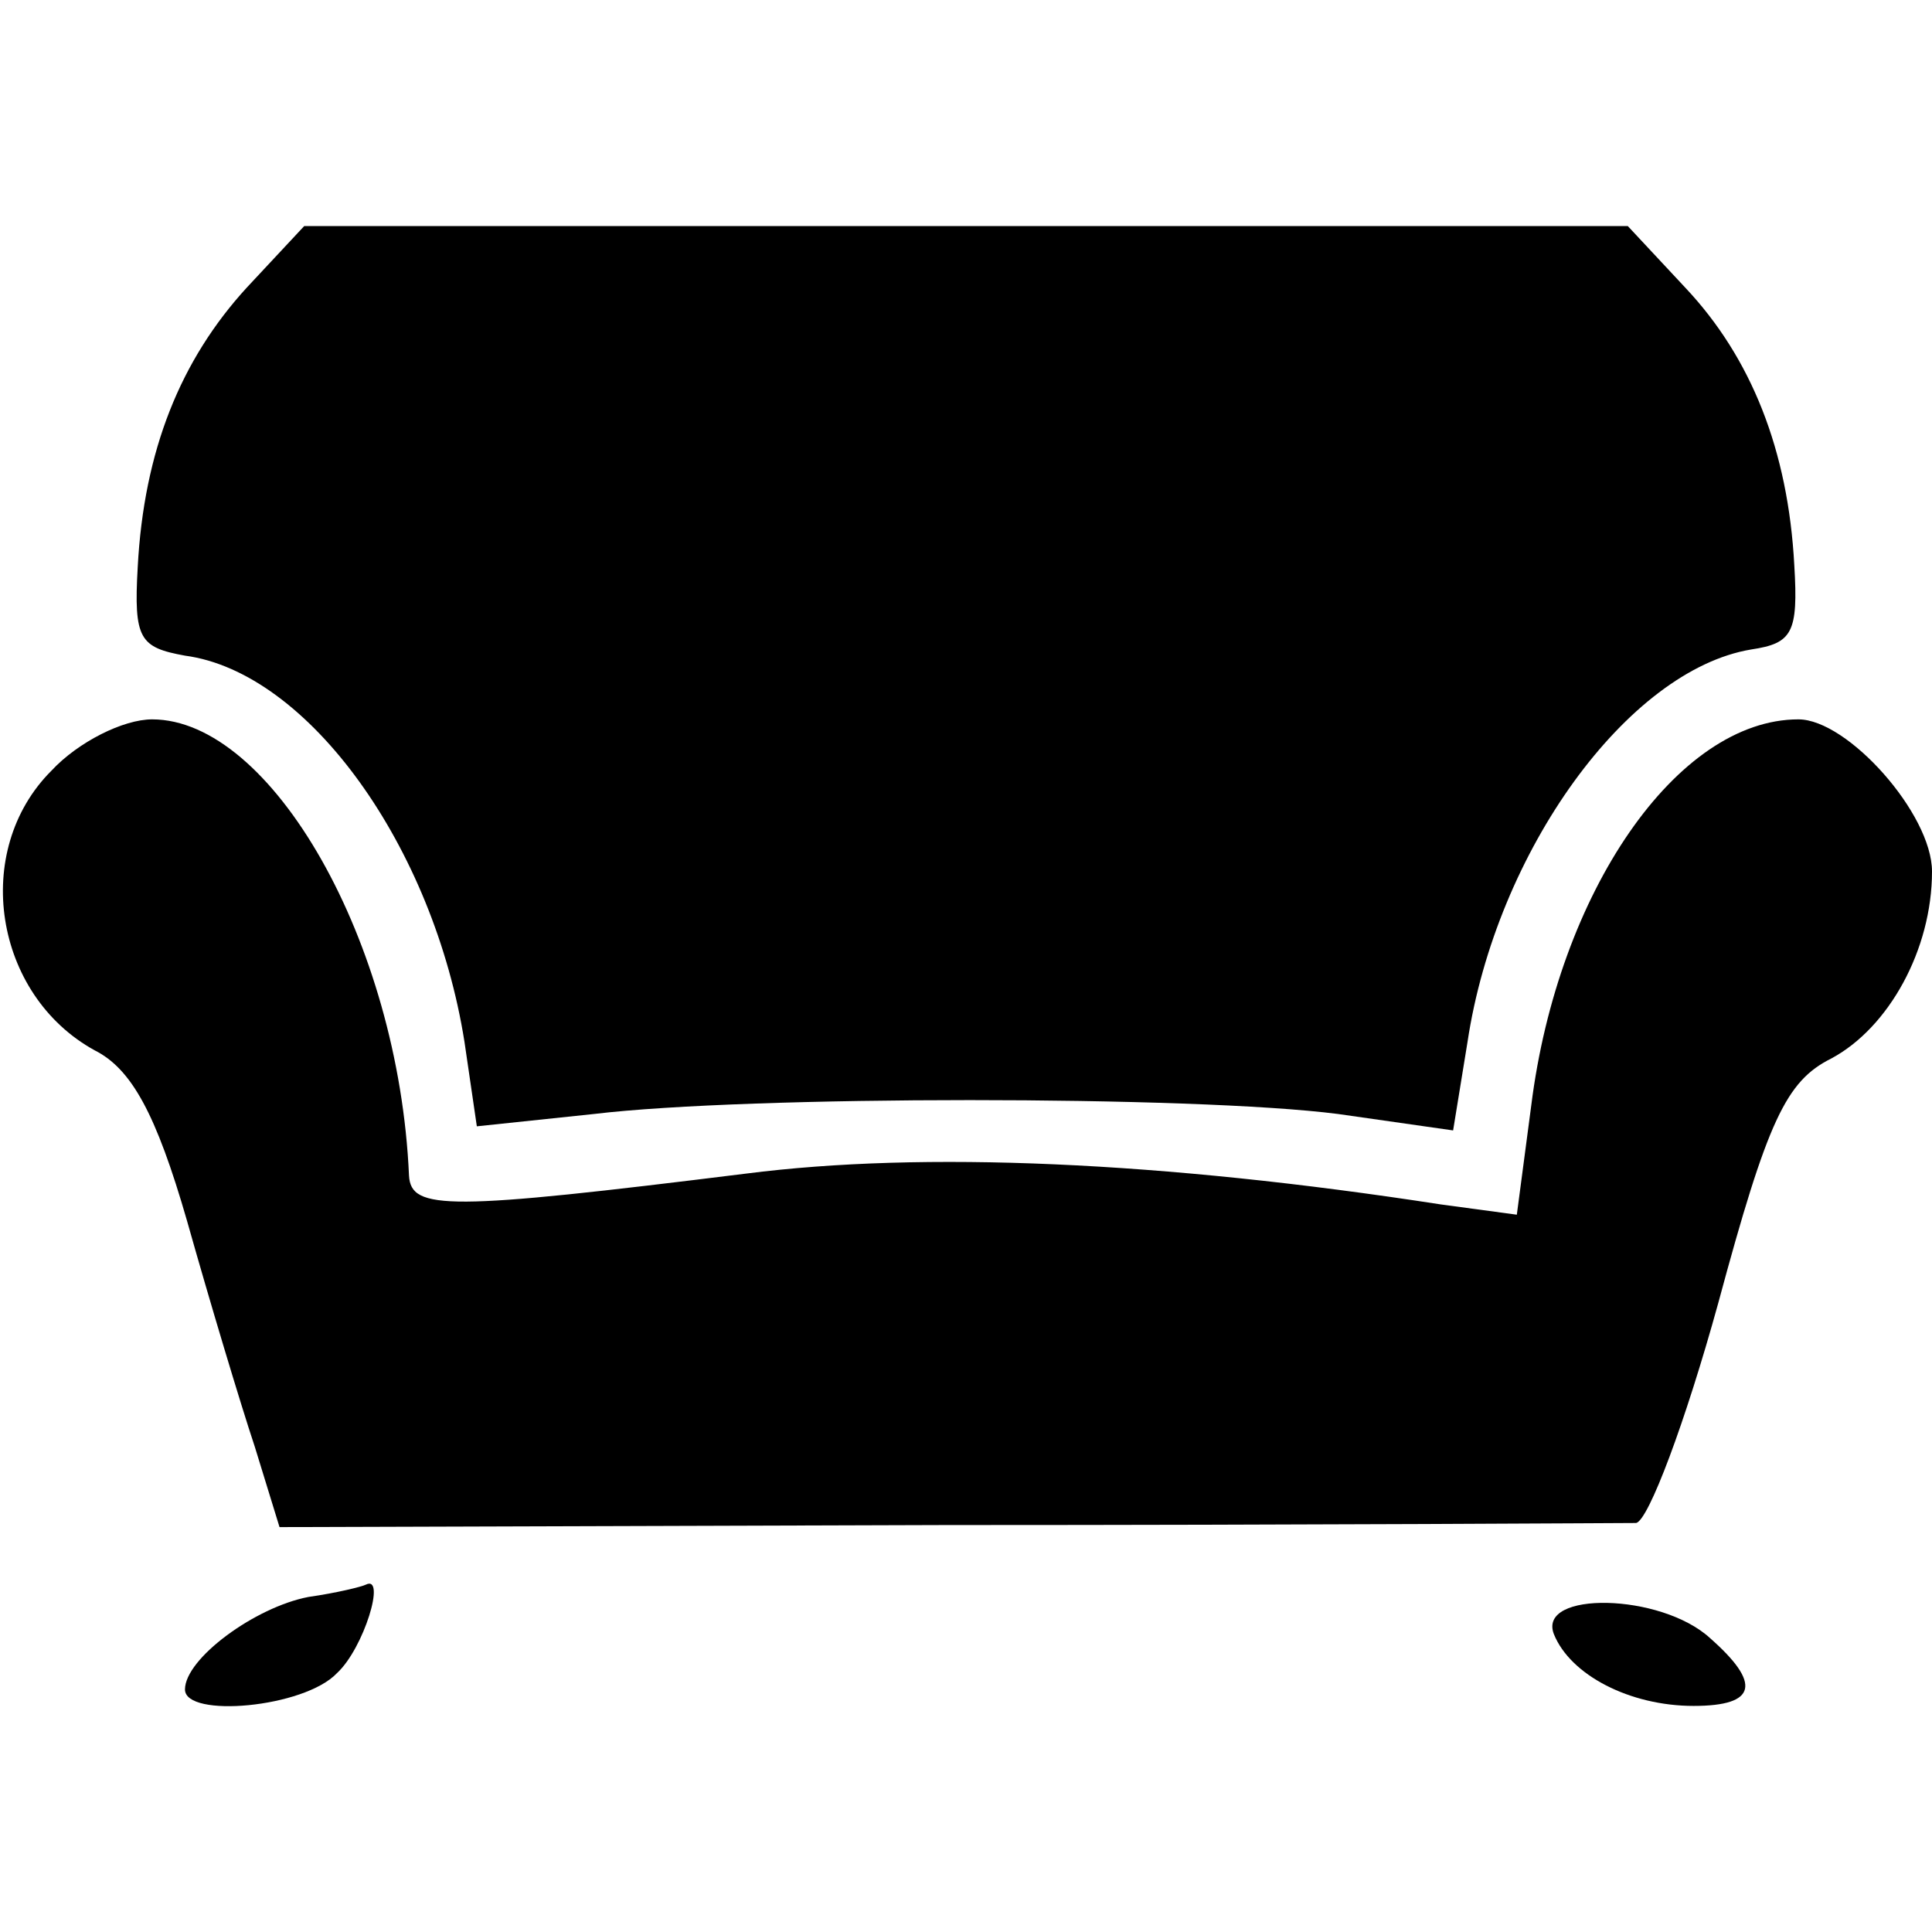 <?xml version="1.0" standalone="no"?>
<!DOCTYPE svg PUBLIC "-//W3C//DTD SVG 20010904//EN"
 "http://www.w3.org/TR/2001/REC-SVG-20010904/DTD/svg10.dtd">
<svg version="1.0" xmlns="http://www.w3.org/2000/svg"
 width="94pt" height="94pt" viewBox="0 0 94 94"
 preserveAspectRatio="xMidYMid meet">
<g transform="translate(0,94) scale(0.1,-0.1)"
fill="#000000" stroke="none">
<path d="M120 800 c-32 -35 -50 -79 -53 -136 -2 -35 1 -39 23 -43 60 -8 121
-93 136 -188 l6 -41 57 6 c75 9 292 9 362 0 l56 -8 7 43 c14 93 78 181 138
191 20 3 23 8 21 41 -3 56 -21 101 -53 135 l-28 30 -322 0 -322 0 -28 -30z"/>
<path d="M25 565 c-39 -39 -28 -109 21 -136 18 -9 30 -31 45 -83 11 -39 26
-89 33 -110 l12 -39 324 1 c179 0 330 1 336 1 6 1 24 49 40 107 24 89 33 108
55 119 28 15 49 53 49 91 0 28 -41 74 -65 74 -59 0 -117 -84 -130 -188 l-7
-53 -37 5 c-136 21 -252 26 -338 15 -145 -18 -163 -18 -164 -1 -5 114 -67 222
-125 222 -14 0 -36 -11 -49 -25z"/>
<path d="M150 163 c-26 -5 -60 -30 -60 -45 0 -14 58 -9 74 8 13 12 24 48 14
43 -2 -1 -14 -4 -28 -6z"/>
<path d="M756 145 c8 -20 37 -35 68 -35 31 0 33 11 8 33 -24 22 -84 23 -76 2z"/>
</g>
</svg>

